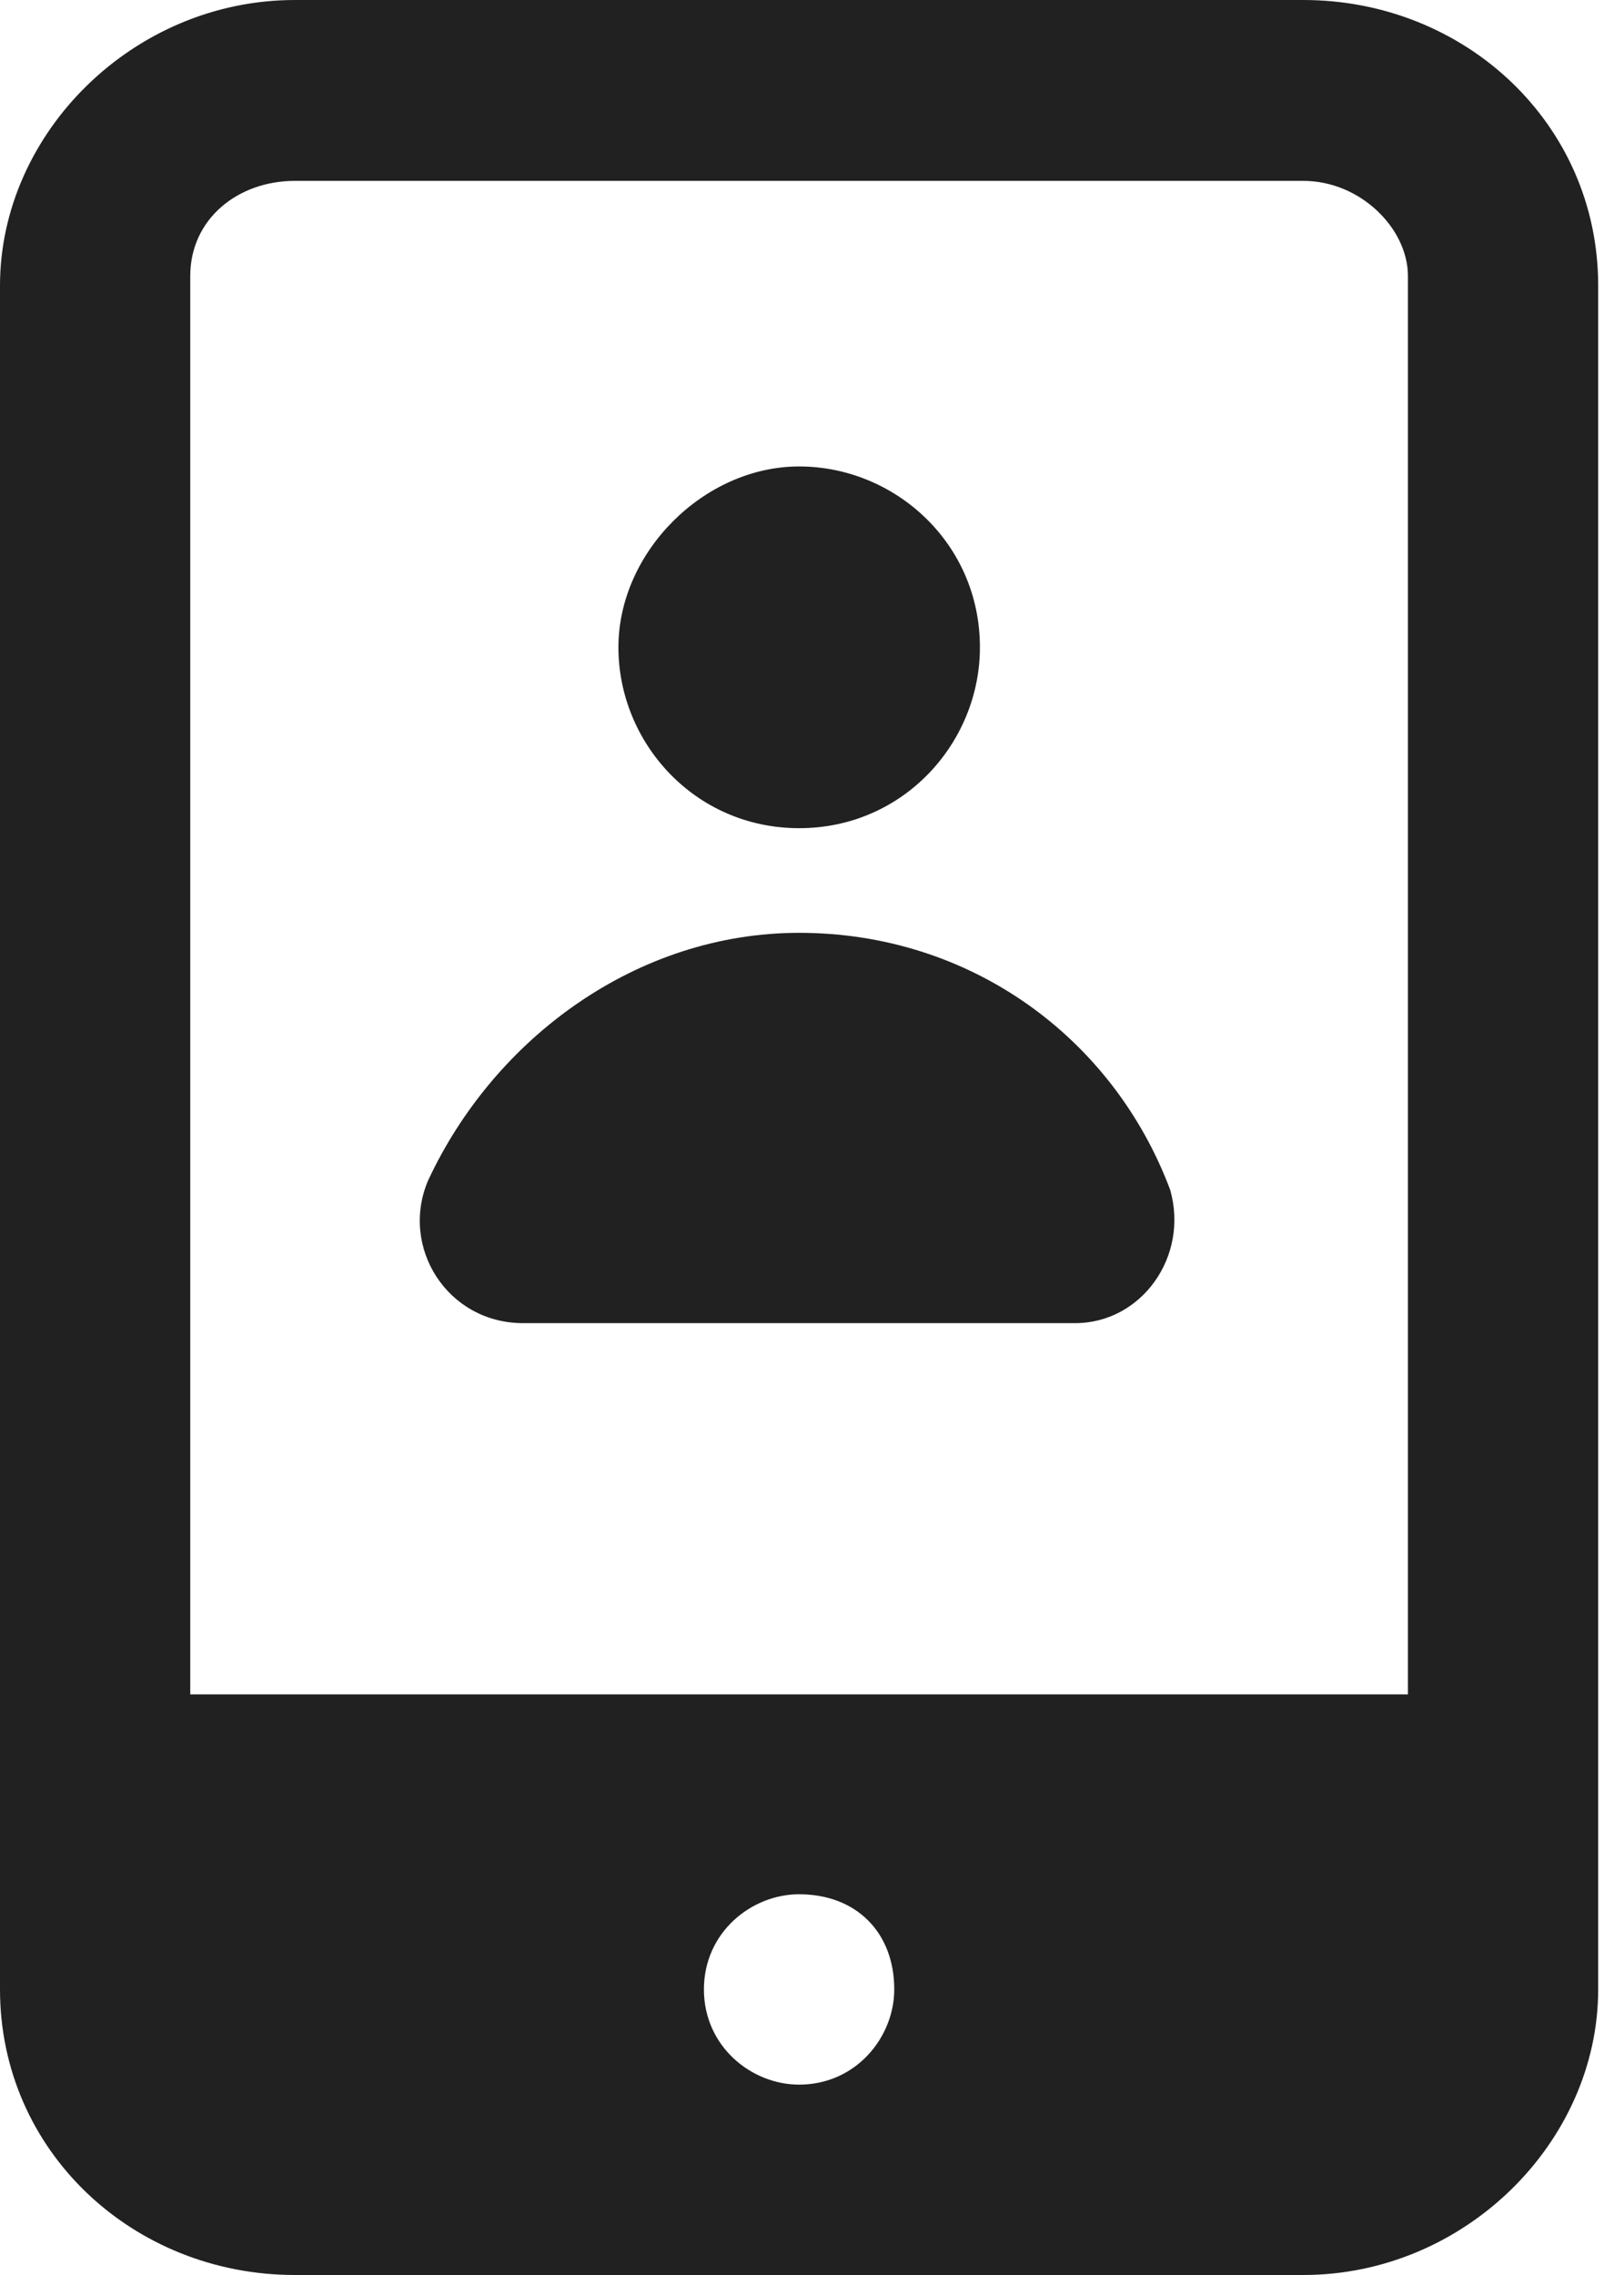 <svg width="20" height="28" viewBox="0 0 20 28" fill="none" xmlns="http://www.w3.org/2000/svg">
<path d="M16.05 28C18.042 28 19.682 26.36 19.682 24.485V3.515C19.682 1.523 18.042 0 16.05 0H3.632C1.64 0 0 1.64 0 3.515V24.485C0 26.477 1.64 28 3.632 28H16.05ZM9.841 25.657C9.255 25.657 8.669 25.188 8.669 24.485C8.669 23.782 9.255 23.314 9.841 23.314C10.544 23.314 11.013 23.782 11.013 24.485C11.013 25.071 10.544 25.657 9.841 25.657ZM2.343 3.397C2.343 2.695 2.929 2.226 3.632 2.226H16.05C16.753 2.226 17.339 2.812 17.339 3.397V20.854H2.343V3.397Z" fill="#212121"/>
<path d="M9.842 11.481C7.85 11.481 6.093 12.77 5.273 14.527C4.921 15.347 5.507 16.285 6.444 16.285H13.239C14.059 16.285 14.645 15.464 14.411 14.644C13.708 12.77 11.95 11.481 9.842 11.481ZM9.842 10.193C11.13 10.193 12.068 9.138 12.068 7.967C12.068 6.678 11.013 5.741 9.842 5.741C8.67 5.741 7.616 6.795 7.616 7.967C7.616 9.138 8.553 10.193 9.842 10.193Z" fill="#212121"/>
</svg>
